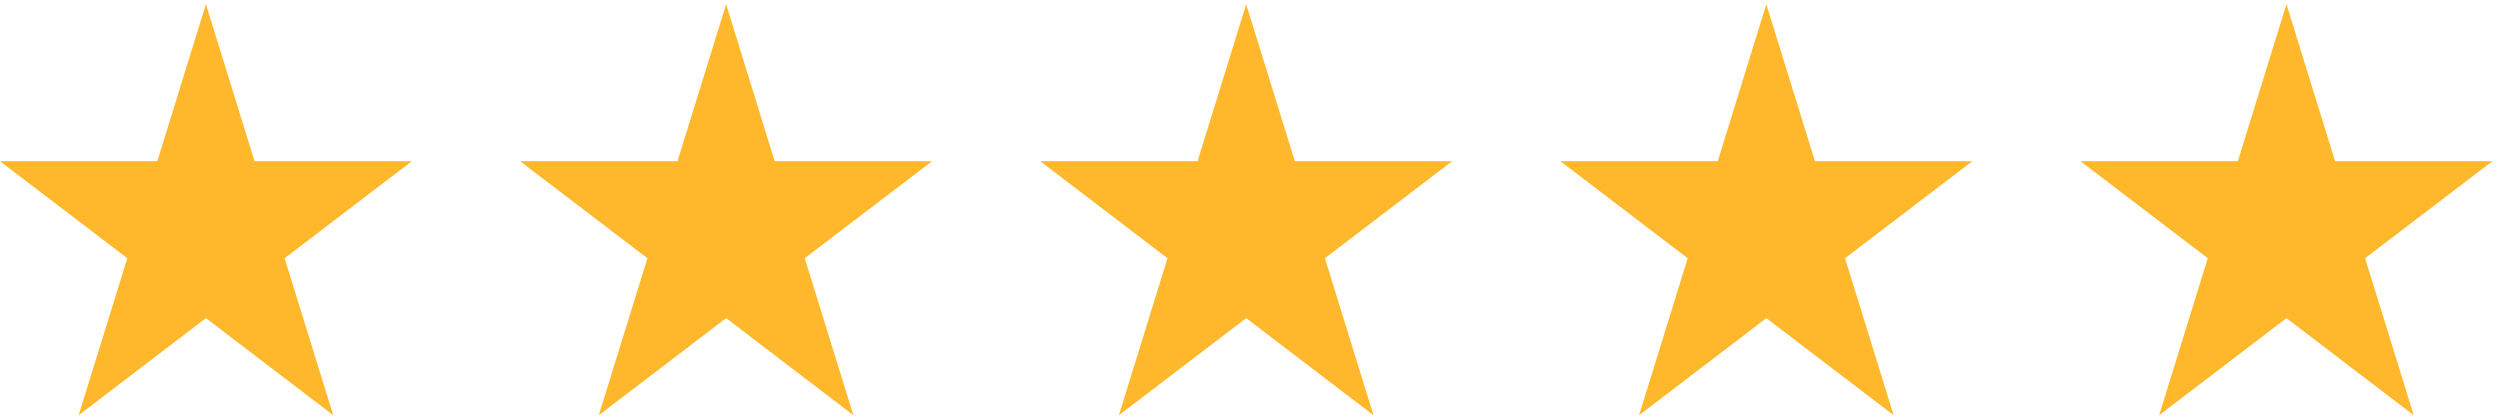 <svg width="149" height="25" viewBox="0 0 149 25" fill="none" xmlns="http://www.w3.org/2000/svg">
<path d="M12.273 0.254L15.171 9.609H24.546L16.962 15.39L19.861 24.746L12.273 18.961L4.689 24.746L7.588 15.39L0 9.609H9.375L12.273 0.254Z" fill="#FFB72B"/>
<path d="M43.277 0.254L46.171 9.609H55.55L47.962 15.39L50.861 24.746L43.277 18.961L35.689 24.746L38.588 15.39L31 9.609H40.379L43.277 0.254Z" fill="#FFB72B"/>
<path d="M74.273 0.254L77.171 9.609H86.546L78.963 15.39L81.861 24.746L74.273 18.961L66.686 24.746L69.584 15.39L62 9.609H71.375L74.273 0.254Z" fill="#FFB72B"/>
<path d="M105.273 0.254L108.171 9.609H117.55L109.962 15.39L112.861 24.746L105.273 18.961L97.689 24.746L100.588 15.39L93 9.609H102.379L105.273 0.254Z" fill="#FFB72B"/>
<path d="M136.273 0.254L139.171 9.609H148.546L140.959 15.39L143.857 24.746L136.273 18.961L128.686 24.746L131.584 15.39L124 9.609H133.375L136.273 0.254Z" fill="#FFB72B"/>
</svg>
